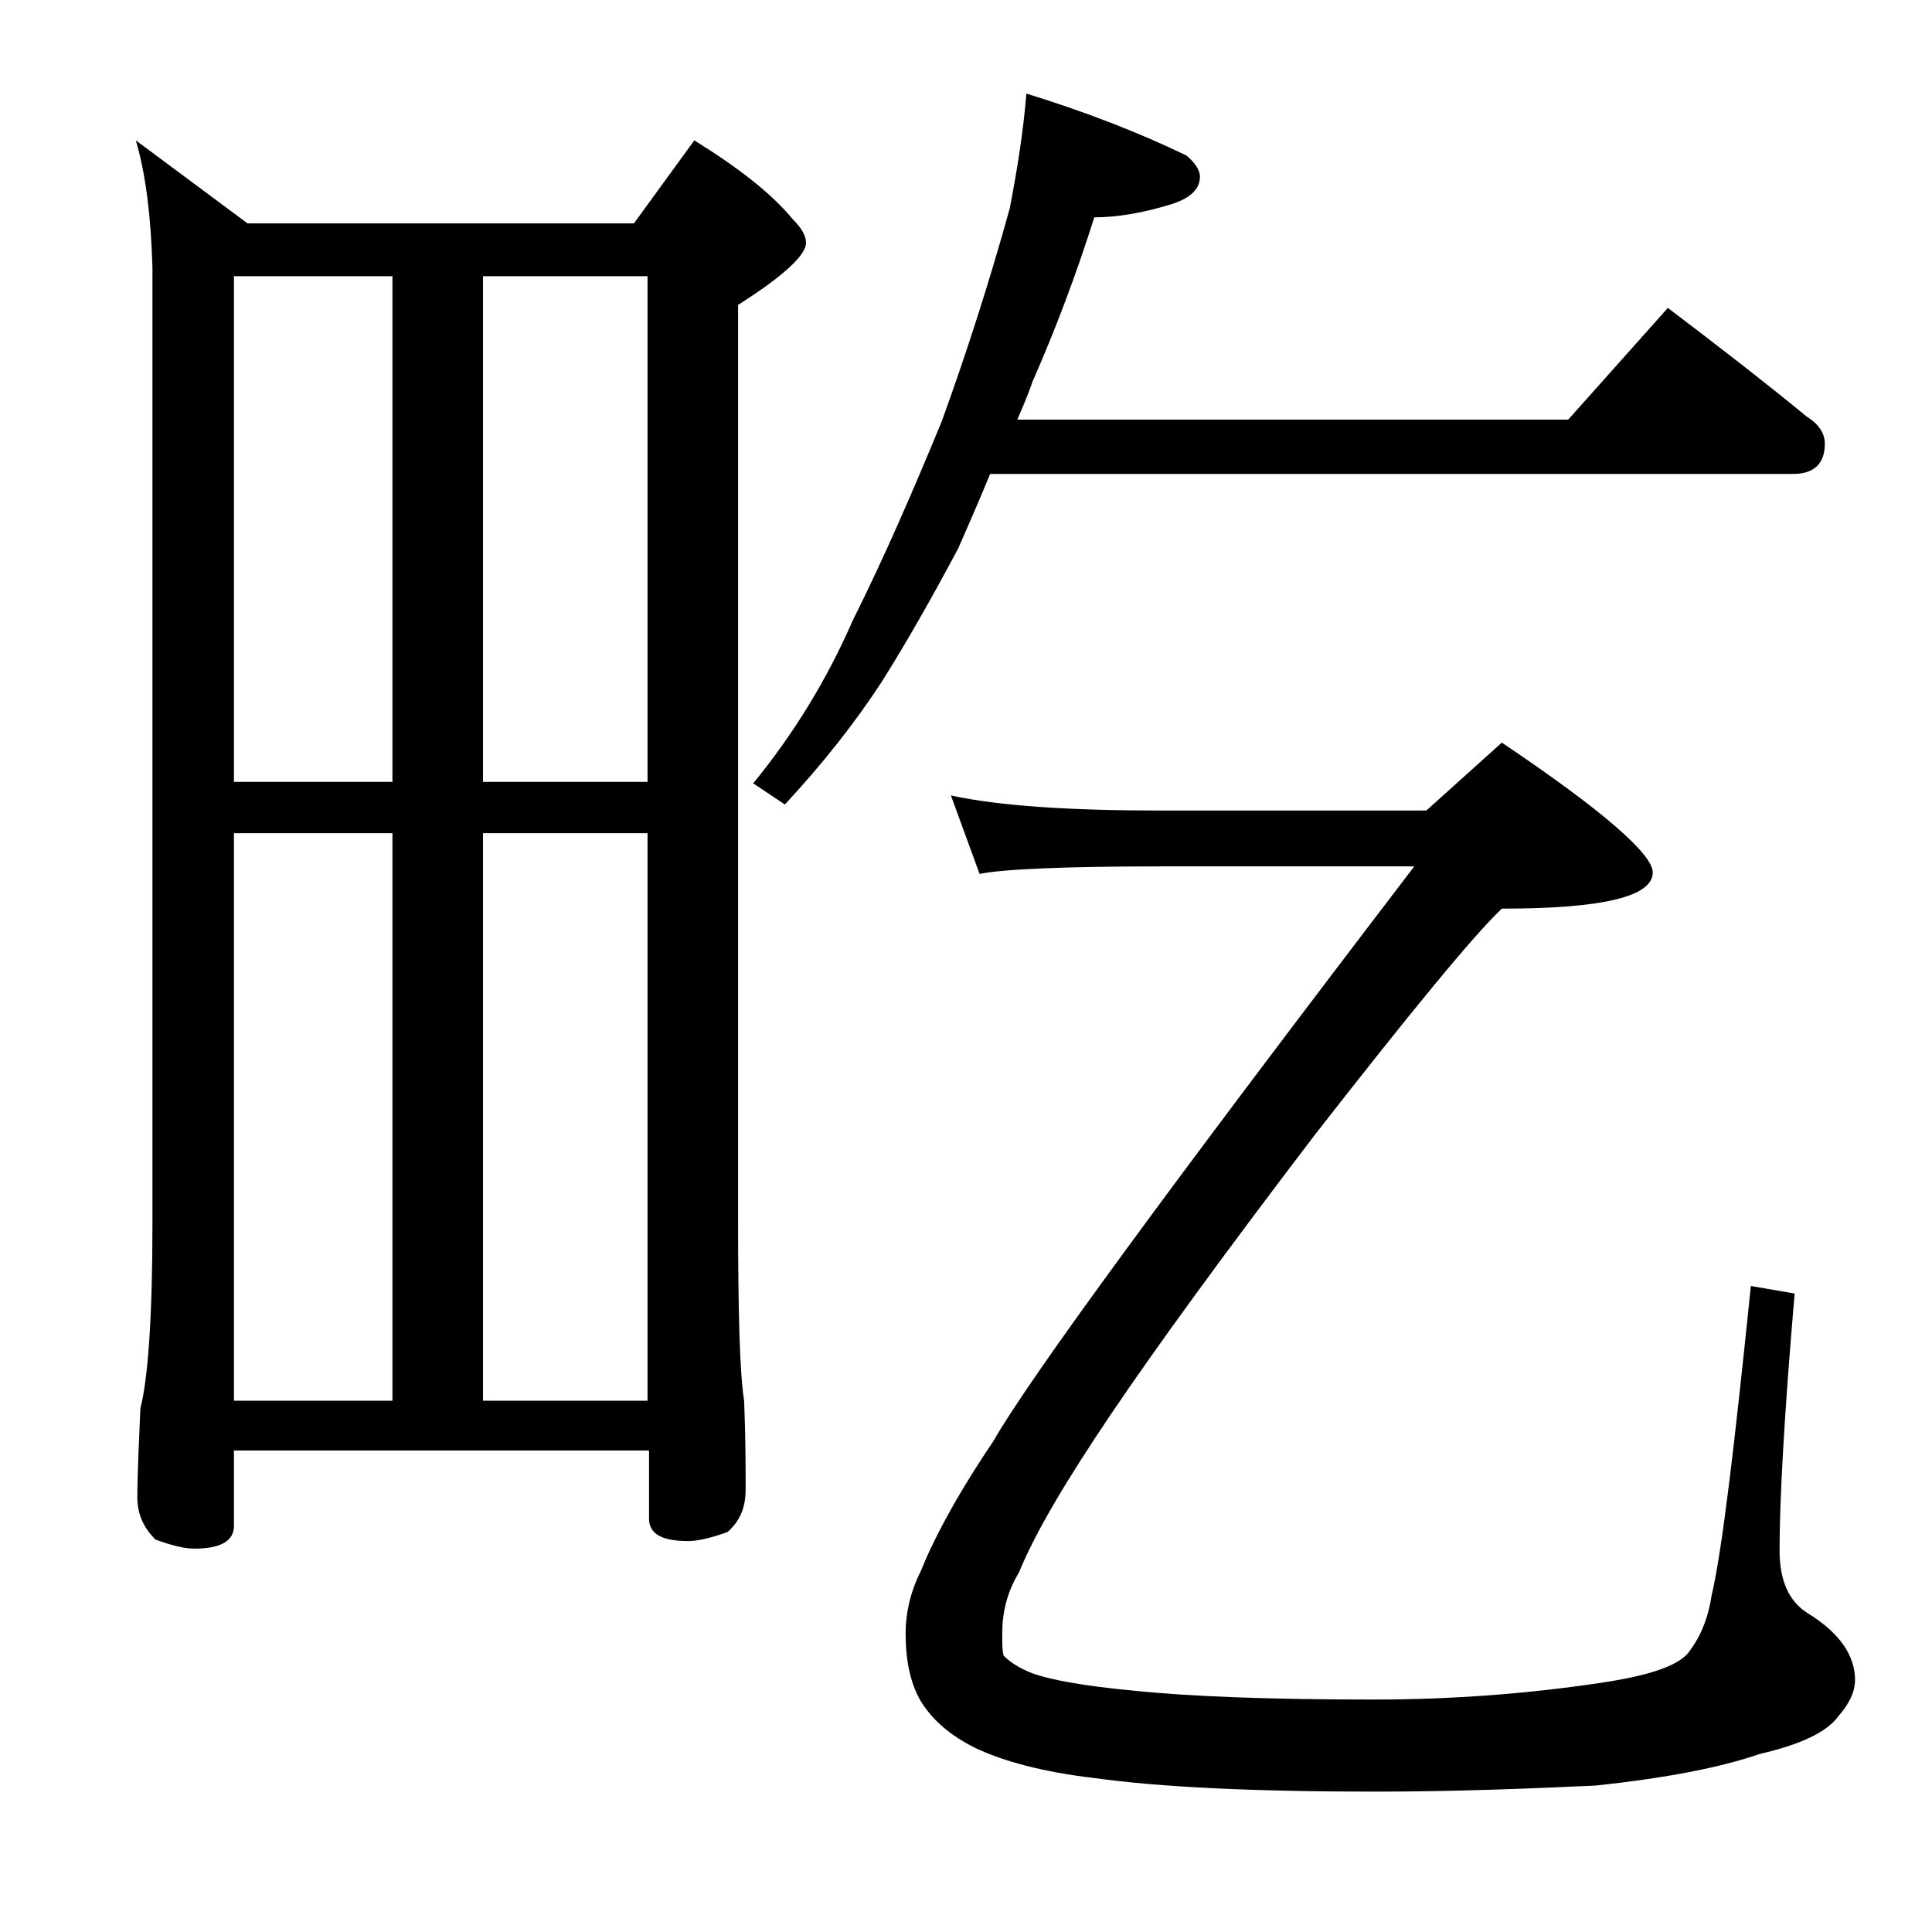 <?xml version="1.0" encoding="utf-8"?>
<!-- Generator: Adobe Illustrator 18.0.0, SVG Export Plug-In . SVG Version: 6.00 Build 0)  -->
<!DOCTYPE svg PUBLIC "-//W3C//DTD SVG 1.1//EN" "http://www.w3.org/Graphics/SVG/1.1/DTD/svg11.dtd">
<svg version="1.1" id="Layer_1" xmlns="http://www.w3.org/2000/svg" xmlns:xlink="http://www.w3.org/1999/xlink" x="0px" y="0px"
	 viewBox="0 0 128 128" enable-background="new 0 0 128 128" xml:space="preserve">
<path d="M9,9.3l7.4,5.5H42l4-5.5c2.9,1.8,5.1,3.5,6.5,5.2c0.6,0.6,0.9,1.1,0.9,1.6c0,0.8-1.5,2.2-4.5,4.1v60.4
	c0,6.2,0.1,10.3,0.4,12.2c0.1,2.4,0.1,4.4,0.1,5.9c0,1.2-0.4,2.1-1.2,2.8c-1.1,0.4-2,0.6-2.6,0.6c-1.8,0-2.6-0.5-2.6-1.5v-4.5H15.5
	v5c0,1-0.9,1.5-2.6,1.5c-0.7,0-1.5-0.2-2.6-0.6c-0.8-0.8-1.2-1.7-1.2-2.8c0-1.5,0.1-3.5,0.2-5.9c0.5-1.9,0.8-6,0.8-12.2V17.7
	C10,14.5,9.7,11.7,9,9.3z M15.5,51.8H26V18.3H15.5V51.8z M15.5,92.8H26V55.2H15.5V92.8z M32,18.3v33.5h10.9V18.3H32z M32,92.8h10.9
	V55.2H32V92.8z M68,6.2c3.9,1.2,7.5,2.6,10.6,4.1c0.6,0.5,0.9,1,0.9,1.4c0,0.8-0.6,1.4-1.8,1.8c-1.9,0.6-3.7,0.9-5.2,0.9
	c-1.2,3.8-2.6,7.5-4.1,10.9c-0.3,0.9-0.7,1.8-1,2.5h36.5l6.6-7.4c3.3,2.5,6.4,4.9,9.2,7.2c0.8,0.5,1.2,1.1,1.2,1.8
	c0,1.3-0.7,2-2.1,2H65.6c-0.7,1.7-1.4,3.3-2.1,4.9c-1.7,3.2-3.4,6.2-5.1,8.9c-1.7,2.6-3.8,5.3-6.4,8.1l-2.1-1.4
	c2.7-3.3,4.9-6.9,6.6-10.8c2.1-4.2,4-8.6,5.9-13.2c1.7-4.7,3.2-9.4,4.5-14.1C67.4,11.2,67.8,8.7,68,6.2z M63,52.7
	c3.2,0.7,7.9,1,13.9,1h17.6l5-4.5c6.7,4.5,10,7.4,10,8.6c0,1.6-3.3,2.4-10,2.4c-1.9,1.8-6,6.8-12.4,15c-6.1,8-10.6,14.2-13.5,18.5
	c-2.9,4.3-5,7.8-6.1,10.5c-0.8,1.3-1.1,2.7-1.1,4c0,0.7,0,1.2,0.1,1.5c0.5,0.5,1.2,0.9,2,1.2c1.2,0.4,3.3,0.8,6.5,1.1
	c3.8,0.4,9.2,0.6,16,0.6c5.3,0,10.3-0.4,15-1.1c3.4-0.5,5.4-1.2,6-2.2c0.8-1.1,1.2-2.3,1.4-3.6c0.7-3,1.5-9.8,2.6-20.5l2.9,0.5
	c-0.7,8.1-1,13.8-1,17c0,2,0.6,3.4,1.9,4.2c2.1,1.3,3.1,2.8,3.1,4.4c0,0.8-0.4,1.6-1.1,2.4c-0.8,1.1-2.6,1.9-5.2,2.5
	c-2.6,0.9-6.2,1.6-10.9,2.1c-4.4,0.2-9.3,0.4-14.6,0.4c-8.1,0-14.3-0.3-18.6-0.9c-3.4-0.4-6-1.1-7.9-2c-1.6-0.8-2.8-1.8-3.6-3.1
	c-0.7-1.2-1-2.7-1-4.5c0-1.3,0.3-2.7,1-4.1c0.8-2,2.3-4.9,4.8-8.6c2.4-4.2,11.7-16.9,27.9-38.1H76.9c-6.6,0-10.6,0.2-12,0.5L63,52.7
	z"/>
</svg>
